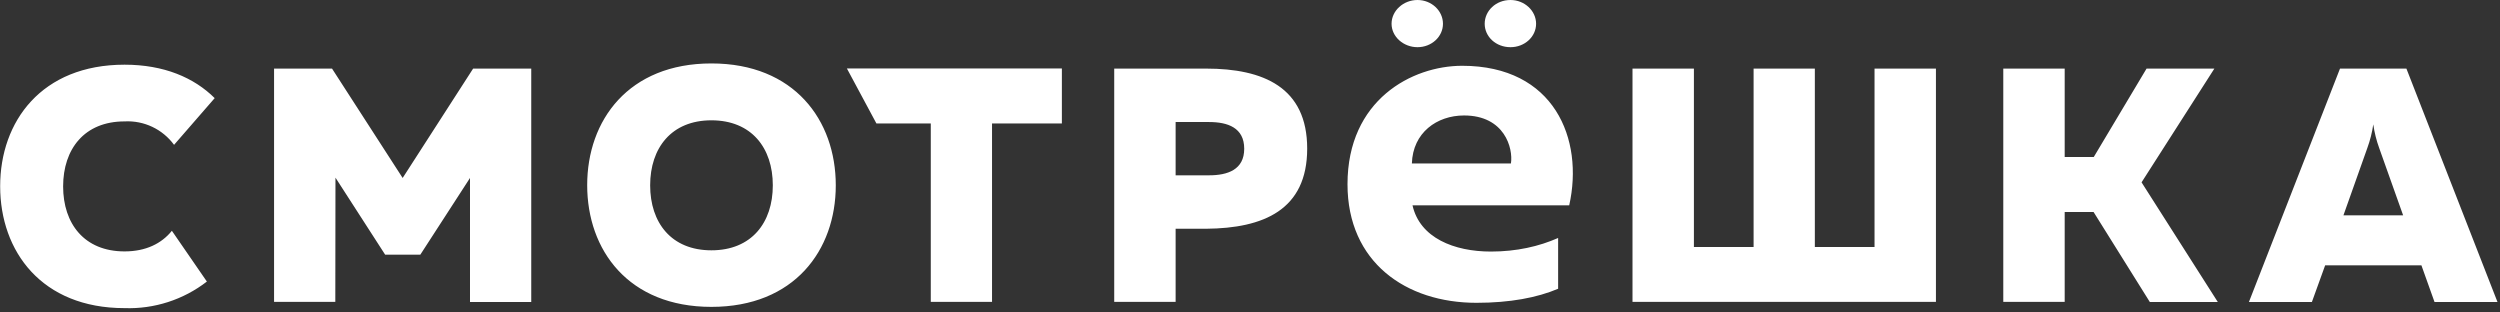 <svg xmlns="http://www.w3.org/2000/svg" xmlns:xlink="http://www.w3.org/1999/xlink" viewBox="0 0 160 20">
  <rect x="0" y="0" width="160" height="20" fill="#333333" stroke="none"/>
  <defs>
    <path id="a" d="M218.72 93.02c-.9 0-1.66-.67-1.66-1.5s.75-1.52 1.66-1.52c.9 0 1.63.69 1.63 1.52 0 .83-.73 1.5-1.63 1.5zm5.95 0c-.93 0-1.65-.67-1.65-1.5s.72-1.52 1.65-1.52c.9 0 1.64.69 1.64 1.52 0 .83-.73 1.5-1.64 1.5zm.03 7.44c.15-.98-.41-3.07-3-3.07-1.74 0-3.28 1.1-3.34 3.07zm-19.32-2.65h-2.14v3.41h2.14c1.19 0 2.25-.36 2.25-1.7 0-1.35-1.06-1.71-2.25-1.71zm72.6 5.97h3.82l-1.53-4.3a7.51 7.51 0 01-.38-1.52 7.51 7.51 0 01-.38 1.51zM173.53 97.7c-2.56 0-3.92 1.77-3.92 4.16s1.35 4.16 3.92 4.16 3.93-1.77 3.93-4.16-1.36-4.16-3.93-4.16zm114.31 11.63h-4.03l-.84-2.35h-6.16l-.85 2.35h-4.03l5.83-14.94h4.25zM195.96 97.9h-4.47v11.42h-3.92V97.9h-3.48l-1.89-3.52h13.76zm-46.5 11.42h-3.92V94.39h3.71l4.52 7 4.51-7H162v14.94h-3.92v-7.94l-3.18 4.91h-2.25l-3.18-4.93zm102.44 0h-19.42V94.39h3.93v11.42h3.82V94.39h3.92v11.42h3.82V94.39h3.93zm8.24 0h-3.93V94.39h3.93v5.66H262l3.38-5.66h4.34l-4.66 7.28 4.88 7.66h-4.35l-3.6-5.76h-1.85zm-56.9 0h-3.93V94.39h5.88c3.67 0 6.47 1.2 6.47 5.12 0 3.93-2.8 5.1-6.47 5.13h-1.95zm25.18-6.18H218.4c.47 2.09 2.67 2.96 5.02 2.96 1.63 0 3.08-.33 4.3-.87v3.25c-1.34.57-3.09.9-5.23.9-4.51 0-8.25-2.6-8.25-7.59 0-5.4 4.13-7.58 7.34-7.58 5.9 0 7.8 4.69 6.85 8.93zm-54.89-9.08c5.3 0 7.96 3.63 7.96 7.8 0 4.15-2.65 7.78-7.96 7.78s-7.95-3.63-7.95-7.79 2.65-7.79 7.95-7.79zM139 104.77l2.24 3.25a8.15 8.15 0 01-5.27 1.7c-5.3 0-7.96-3.63-7.96-7.8 0-4.15 2.65-7.78 7.96-7.78 2.53 0 4.45.83 5.77 2.14l-2.6 2.99a3.68 3.68 0 00-3.17-1.5c-2.57 0-3.93 1.77-3.93 4.16s1.36 4.16 3.93 4.16c1.36 0 2.37-.5 3.03-1.32z"/>
    <path id="c" d="M126.53 111.19h162.78V88.53H126.53z"/>
    <clipPath id="b">
      <use xlink:href="#a"/>
    </clipPath>
  </defs>
  <g clip-path="url(#b)" transform="translate(-128 -90)">
    <use fill="#fff" xlink:href="#c"/>
  </g>
</svg>
